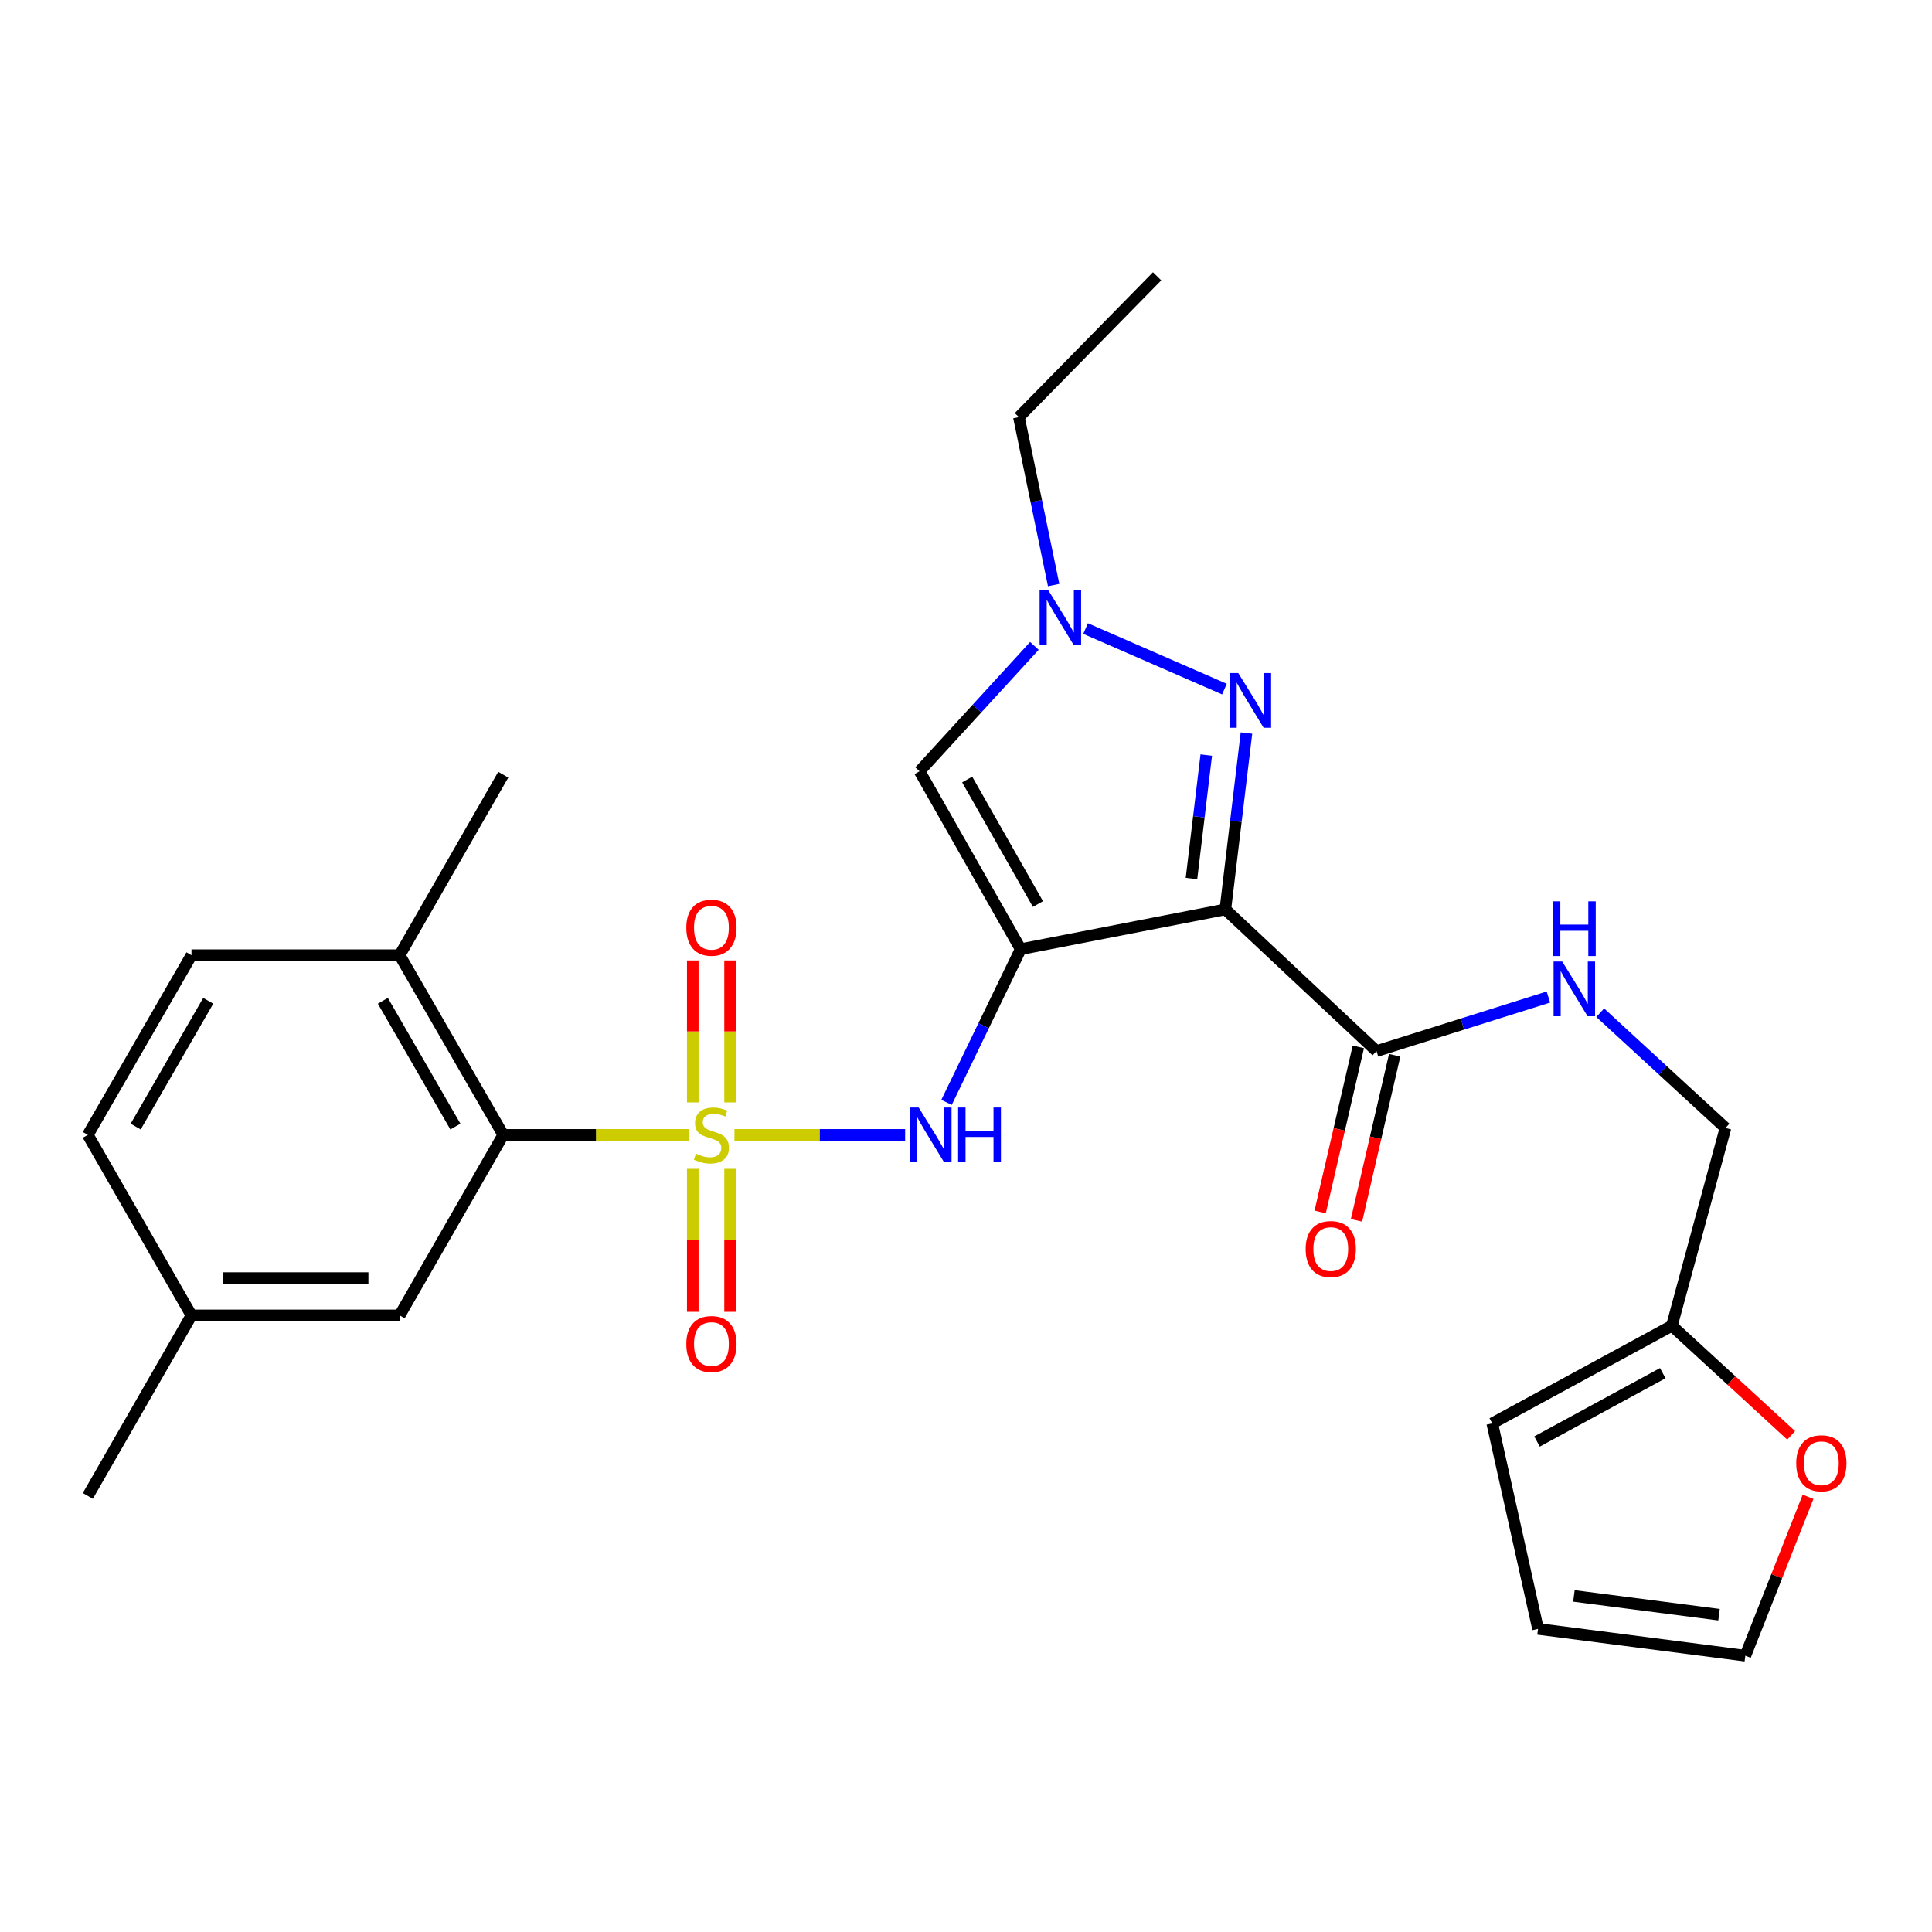 <?xml version='1.0' encoding='iso-8859-1'?>
<svg version='1.1' baseProfile='full'
              xmlns='http://www.w3.org/2000/svg'
                      xmlns:rdkit='http://www.rdkit.org/xml'
                      xmlns:xlink='http://www.w3.org/1999/xlink'
                  xml:space='preserve'
width='1000px' height='1000px' viewBox='0 0 1000 1000'>
<!-- END OF HEADER -->
<rect style='opacity:1.0;fill:#FFFFFF;stroke:none' width='1000' height='1000' x='0' y='0'> </rect>
<path class='bond-3' d='M 380.153,587.413 L 424.325,587.413' style='fill:none;fill-rule:evenodd;stroke:#CCCC00;stroke-width:6px;stroke-linecap:butt;stroke-linejoin:miter;stroke-opacity:1' />
<path class='bond-3' d='M 424.325,587.413 L 468.497,587.413' style='fill:none;fill-rule:evenodd;stroke:#0000FF;stroke-width:6px;stroke-linecap:butt;stroke-linejoin:miter;stroke-opacity:1' />
<path class='bond-6' d='M 356.461,587.413 L 308.472,587.413' style='fill:none;fill-rule:evenodd;stroke:#CCCC00;stroke-width:6px;stroke-linecap:butt;stroke-linejoin:miter;stroke-opacity:1' />
<path class='bond-6' d='M 308.472,587.413 L 260.484,587.413' style='fill:none;fill-rule:evenodd;stroke:#000000;stroke-width:6px;stroke-linecap:butt;stroke-linejoin:miter;stroke-opacity:1' />
<path class='bond-8' d='M 377.889,570.61 L 377.889,533.867' style='fill:none;fill-rule:evenodd;stroke:#CCCC00;stroke-width:6px;stroke-linecap:butt;stroke-linejoin:miter;stroke-opacity:1' />
<path class='bond-8' d='M 377.889,533.867 L 377.889,497.125' style='fill:none;fill-rule:evenodd;stroke:#FF0000;stroke-width:6px;stroke-linecap:butt;stroke-linejoin:miter;stroke-opacity:1' />
<path class='bond-8' d='M 358.58,570.61 L 358.58,533.867' style='fill:none;fill-rule:evenodd;stroke:#CCCC00;stroke-width:6px;stroke-linecap:butt;stroke-linejoin:miter;stroke-opacity:1' />
<path class='bond-8' d='M 358.58,533.867 L 358.58,497.125' style='fill:none;fill-rule:evenodd;stroke:#FF0000;stroke-width:6px;stroke-linecap:butt;stroke-linejoin:miter;stroke-opacity:1' />
<path class='bond-9' d='M 358.58,604.997 L 358.58,642.002' style='fill:none;fill-rule:evenodd;stroke:#CCCC00;stroke-width:6px;stroke-linecap:butt;stroke-linejoin:miter;stroke-opacity:1' />
<path class='bond-9' d='M 358.58,642.002 L 358.58,679.007' style='fill:none;fill-rule:evenodd;stroke:#FF0000;stroke-width:6px;stroke-linecap:butt;stroke-linejoin:miter;stroke-opacity:1' />
<path class='bond-9' d='M 377.889,604.997 L 377.889,642.002' style='fill:none;fill-rule:evenodd;stroke:#CCCC00;stroke-width:6px;stroke-linecap:butt;stroke-linejoin:miter;stroke-opacity:1' />
<path class='bond-9' d='M 377.889,642.002 L 377.889,679.007' style='fill:none;fill-rule:evenodd;stroke:#FF0000;stroke-width:6px;stroke-linecap:butt;stroke-linejoin:miter;stroke-opacity:1' />
<path class='bond-0' d='M 528.3,491.29 L 509.111,530.936' style='fill:none;fill-rule:evenodd;stroke:#000000;stroke-width:6px;stroke-linecap:butt;stroke-linejoin:miter;stroke-opacity:1' />
<path class='bond-0' d='M 509.111,530.936 L 489.923,570.583' style='fill:none;fill-rule:evenodd;stroke:#0000FF;stroke-width:6px;stroke-linecap:butt;stroke-linejoin:miter;stroke-opacity:1' />
<path class='bond-1' d='M 528.3,491.29 L 634.237,470.716' style='fill:none;fill-rule:evenodd;stroke:#000000;stroke-width:6px;stroke-linecap:butt;stroke-linejoin:miter;stroke-opacity:1' />
<path class='bond-4' d='M 528.3,491.29 L 475.974,399.2' style='fill:none;fill-rule:evenodd;stroke:#000000;stroke-width:6px;stroke-linecap:butt;stroke-linejoin:miter;stroke-opacity:1' />
<path class='bond-4' d='M 537.238,467.938 L 500.611,403.475' style='fill:none;fill-rule:evenodd;stroke:#000000;stroke-width:6px;stroke-linecap:butt;stroke-linejoin:miter;stroke-opacity:1' />
<path class='bond-2' d='M 634.237,470.716 L 639.701,425.068' style='fill:none;fill-rule:evenodd;stroke:#000000;stroke-width:6px;stroke-linecap:butt;stroke-linejoin:miter;stroke-opacity:1' />
<path class='bond-2' d='M 639.701,425.068 L 645.164,379.42' style='fill:none;fill-rule:evenodd;stroke:#0000FF;stroke-width:6px;stroke-linecap:butt;stroke-linejoin:miter;stroke-opacity:1' />
<path class='bond-2' d='M 616.705,454.727 L 620.529,422.773' style='fill:none;fill-rule:evenodd;stroke:#000000;stroke-width:6px;stroke-linecap:butt;stroke-linejoin:miter;stroke-opacity:1' />
<path class='bond-2' d='M 620.529,422.773 L 624.354,390.82' style='fill:none;fill-rule:evenodd;stroke:#0000FF;stroke-width:6px;stroke-linecap:butt;stroke-linejoin:miter;stroke-opacity:1' />
<path class='bond-7' d='M 634.237,470.716 L 712.479,544.033' style='fill:none;fill-rule:evenodd;stroke:#000000;stroke-width:6px;stroke-linecap:butt;stroke-linejoin:miter;stroke-opacity:1' />
<path class='bond-27' d='M 633.762,356.681 L 561.898,325.335' style='fill:none;fill-rule:evenodd;stroke:#0000FF;stroke-width:6px;stroke-linecap:butt;stroke-linejoin:miter;stroke-opacity:1' />
<path class='bond-5' d='M 475.974,399.2 L 505.689,366.756' style='fill:none;fill-rule:evenodd;stroke:#000000;stroke-width:6px;stroke-linecap:butt;stroke-linejoin:miter;stroke-opacity:1' />
<path class='bond-5' d='M 505.689,366.756 L 535.404,334.311' style='fill:none;fill-rule:evenodd;stroke:#0000FF;stroke-width:6px;stroke-linecap:butt;stroke-linejoin:miter;stroke-opacity:1' />
<path class='bond-23' d='M 545.365,302.831 L 536.377,259.366' style='fill:none;fill-rule:evenodd;stroke:#0000FF;stroke-width:6px;stroke-linecap:butt;stroke-linejoin:miter;stroke-opacity:1' />
<path class='bond-23' d='M 536.377,259.366 L 527.388,215.901' style='fill:none;fill-rule:evenodd;stroke:#000000;stroke-width:6px;stroke-linecap:butt;stroke-linejoin:miter;stroke-opacity:1' />
<path class='bond-13' d='M 260.484,587.413 L 206.85,494.411' style='fill:none;fill-rule:evenodd;stroke:#000000;stroke-width:6px;stroke-linecap:butt;stroke-linejoin:miter;stroke-opacity:1' />
<path class='bond-13' d='M 235.713,583.108 L 198.169,518.008' style='fill:none;fill-rule:evenodd;stroke:#000000;stroke-width:6px;stroke-linecap:butt;stroke-linejoin:miter;stroke-opacity:1' />
<path class='bond-14' d='M 260.484,587.413 L 206.85,680.843' style='fill:none;fill-rule:evenodd;stroke:#000000;stroke-width:6px;stroke-linecap:butt;stroke-linejoin:miter;stroke-opacity:1' />
<path class='bond-10' d='M 712.479,544.033 L 756.961,530.048' style='fill:none;fill-rule:evenodd;stroke:#000000;stroke-width:6px;stroke-linecap:butt;stroke-linejoin:miter;stroke-opacity:1' />
<path class='bond-10' d='M 756.961,530.048 L 801.443,516.063' style='fill:none;fill-rule:evenodd;stroke:#0000FF;stroke-width:6px;stroke-linecap:butt;stroke-linejoin:miter;stroke-opacity:1' />
<path class='bond-15' d='M 703.073,541.859 L 693.195,584.579' style='fill:none;fill-rule:evenodd;stroke:#000000;stroke-width:6px;stroke-linecap:butt;stroke-linejoin:miter;stroke-opacity:1' />
<path class='bond-15' d='M 693.195,584.579 L 683.317,627.299' style='fill:none;fill-rule:evenodd;stroke:#FF0000;stroke-width:6px;stroke-linecap:butt;stroke-linejoin:miter;stroke-opacity:1' />
<path class='bond-15' d='M 721.885,546.208 L 712.007,588.928' style='fill:none;fill-rule:evenodd;stroke:#000000;stroke-width:6px;stroke-linecap:butt;stroke-linejoin:miter;stroke-opacity:1' />
<path class='bond-15' d='M 712.007,588.928 L 702.129,631.648' style='fill:none;fill-rule:evenodd;stroke:#FF0000;stroke-width:6px;stroke-linecap:butt;stroke-linejoin:miter;stroke-opacity:1' />
<path class='bond-19' d='M 828.264,524.169 L 860.685,554' style='fill:none;fill-rule:evenodd;stroke:#0000FF;stroke-width:6px;stroke-linecap:butt;stroke-linejoin:miter;stroke-opacity:1' />
<path class='bond-19' d='M 860.685,554 L 893.107,583.83' style='fill:none;fill-rule:evenodd;stroke:#000000;stroke-width:6px;stroke-linecap:butt;stroke-linejoin:miter;stroke-opacity:1' />
<path class='bond-11' d='M 865.368,686.206 L 893.107,583.83' style='fill:none;fill-rule:evenodd;stroke:#000000;stroke-width:6px;stroke-linecap:butt;stroke-linejoin:miter;stroke-opacity:1' />
<path class='bond-12' d='M 865.368,686.206 L 896.235,714.574' style='fill:none;fill-rule:evenodd;stroke:#000000;stroke-width:6px;stroke-linecap:butt;stroke-linejoin:miter;stroke-opacity:1' />
<path class='bond-12' d='M 896.235,714.574 L 927.103,742.942' style='fill:none;fill-rule:evenodd;stroke:#FF0000;stroke-width:6px;stroke-linecap:butt;stroke-linejoin:miter;stroke-opacity:1' />
<path class='bond-16' d='M 865.368,686.206 L 772.388,736.74' style='fill:none;fill-rule:evenodd;stroke:#000000;stroke-width:6px;stroke-linecap:butt;stroke-linejoin:miter;stroke-opacity:1' />
<path class='bond-16' d='M 860.641,710.751 L 795.555,746.125' style='fill:none;fill-rule:evenodd;stroke:#000000;stroke-width:6px;stroke-linecap:butt;stroke-linejoin:miter;stroke-opacity:1' />
<path class='bond-17' d='M 935.846,774.743 L 919.615,815.865' style='fill:none;fill-rule:evenodd;stroke:#FF0000;stroke-width:6px;stroke-linecap:butt;stroke-linejoin:miter;stroke-opacity:1' />
<path class='bond-17' d='M 919.615,815.865 L 903.383,856.988' style='fill:none;fill-rule:evenodd;stroke:#000000;stroke-width:6px;stroke-linecap:butt;stroke-linejoin:miter;stroke-opacity:1' />
<path class='bond-20' d='M 206.85,494.411 L 99.11,494.411' style='fill:none;fill-rule:evenodd;stroke:#000000;stroke-width:6px;stroke-linecap:butt;stroke-linejoin:miter;stroke-opacity:1' />
<path class='bond-24' d='M 206.85,494.411 L 260.484,400.981' style='fill:none;fill-rule:evenodd;stroke:#000000;stroke-width:6px;stroke-linecap:butt;stroke-linejoin:miter;stroke-opacity:1' />
<path class='bond-21' d='M 206.85,680.843 L 99.11,680.843' style='fill:none;fill-rule:evenodd;stroke:#000000;stroke-width:6px;stroke-linecap:butt;stroke-linejoin:miter;stroke-opacity:1' />
<path class='bond-21' d='M 190.689,661.535 L 115.271,661.535' style='fill:none;fill-rule:evenodd;stroke:#000000;stroke-width:6px;stroke-linecap:butt;stroke-linejoin:miter;stroke-opacity:1' />
<path class='bond-18' d='M 772.388,736.74 L 796.083,843.118' style='fill:none;fill-rule:evenodd;stroke:#000000;stroke-width:6px;stroke-linecap:butt;stroke-linejoin:miter;stroke-opacity:1' />
<path class='bond-29' d='M 903.383,856.988 L 796.083,843.118' style='fill:none;fill-rule:evenodd;stroke:#000000;stroke-width:6px;stroke-linecap:butt;stroke-linejoin:miter;stroke-opacity:1' />
<path class='bond-29' d='M 889.764,835.758 L 814.653,826.049' style='fill:none;fill-rule:evenodd;stroke:#000000;stroke-width:6px;stroke-linecap:butt;stroke-linejoin:miter;stroke-opacity:1' />
<path class='bond-28' d='M 99.11,494.411 L 45.455,587.413' style='fill:none;fill-rule:evenodd;stroke:#000000;stroke-width:6px;stroke-linecap:butt;stroke-linejoin:miter;stroke-opacity:1' />
<path class='bond-28' d='M 107.786,518.01 L 70.227,583.111' style='fill:none;fill-rule:evenodd;stroke:#000000;stroke-width:6px;stroke-linecap:butt;stroke-linejoin:miter;stroke-opacity:1' />
<path class='bond-22' d='M 99.11,680.843 L 45.455,587.413' style='fill:none;fill-rule:evenodd;stroke:#000000;stroke-width:6px;stroke-linecap:butt;stroke-linejoin:miter;stroke-opacity:1' />
<path class='bond-25' d='M 99.11,680.843 L 45.455,774.284' style='fill:none;fill-rule:evenodd;stroke:#000000;stroke-width:6px;stroke-linecap:butt;stroke-linejoin:miter;stroke-opacity:1' />
<path class='bond-26' d='M 527.388,215.901 L 598.914,143.012' style='fill:none;fill-rule:evenodd;stroke:#000000;stroke-width:6px;stroke-linecap:butt;stroke-linejoin:miter;stroke-opacity:1' />
<path  class='atom-0' d='M 360.234 597.133
Q 360.554 597.253, 361.874 597.813
Q 363.194 598.373, 364.634 598.733
Q 366.114 599.053, 367.554 599.053
Q 370.234 599.053, 371.794 597.773
Q 373.354 596.453, 373.354 594.173
Q 373.354 592.613, 372.554 591.653
Q 371.794 590.693, 370.594 590.173
Q 369.394 589.653, 367.394 589.053
Q 364.874 588.293, 363.354 587.573
Q 361.874 586.853, 360.794 585.333
Q 359.754 583.813, 359.754 581.253
Q 359.754 577.693, 362.154 575.493
Q 364.594 573.293, 369.394 573.293
Q 372.674 573.293, 376.394 574.853
L 375.474 577.933
Q 372.074 576.533, 369.514 576.533
Q 366.754 576.533, 365.234 577.693
Q 363.714 578.813, 363.754 580.773
Q 363.754 582.293, 364.514 583.213
Q 365.314 584.133, 366.434 584.653
Q 367.594 585.173, 369.514 585.773
Q 372.074 586.573, 373.594 587.373
Q 375.114 588.173, 376.194 589.813
Q 377.314 591.413, 377.314 594.173
Q 377.314 598.093, 374.674 600.213
Q 372.074 602.293, 367.714 602.293
Q 365.194 602.293, 363.274 601.733
Q 361.394 601.213, 359.154 600.293
L 360.234 597.133
' fill='#CCCC00'/>
<path  class='atom-3' d='M 640.925 348.376
L 650.205 363.376
Q 651.125 364.856, 652.605 367.536
Q 654.085 370.216, 654.165 370.376
L 654.165 348.376
L 657.925 348.376
L 657.925 376.696
L 654.045 376.696
L 644.085 360.296
Q 642.925 358.376, 641.685 356.176
Q 640.485 353.976, 640.125 353.296
L 640.125 376.696
L 636.445 376.696
L 636.445 348.376
L 640.925 348.376
' fill='#0000FF'/>
<path  class='atom-4' d='M 475.518 573.253
L 484.798 588.253
Q 485.718 589.733, 487.198 592.413
Q 488.678 595.093, 488.758 595.253
L 488.758 573.253
L 492.518 573.253
L 492.518 601.573
L 488.638 601.573
L 478.678 585.173
Q 477.518 583.253, 476.278 581.053
Q 475.078 578.853, 474.718 578.173
L 474.718 601.573
L 471.038 601.573
L 471.038 573.253
L 475.518 573.253
' fill='#0000FF'/>
<path  class='atom-4' d='M 495.918 573.253
L 499.758 573.253
L 499.758 585.293
L 514.238 585.293
L 514.238 573.253
L 518.078 573.253
L 518.078 601.573
L 514.238 601.573
L 514.238 588.493
L 499.758 588.493
L 499.758 601.573
L 495.918 601.573
L 495.918 573.253
' fill='#0000FF'/>
<path  class='atom-6' d='M 542.581 305.48
L 551.861 320.48
Q 552.781 321.96, 554.261 324.64
Q 555.741 327.32, 555.821 327.48
L 555.821 305.48
L 559.581 305.48
L 559.581 333.8
L 555.701 333.8
L 545.741 317.4
Q 544.581 315.48, 543.341 313.28
Q 542.141 311.08, 541.781 310.4
L 541.781 333.8
L 538.101 333.8
L 538.101 305.48
L 542.581 305.48
' fill='#0000FF'/>
<path  class='atom-9' d='M 355.234 480.182
Q 355.234 473.382, 358.594 469.582
Q 361.954 465.782, 368.234 465.782
Q 374.514 465.782, 377.874 469.582
Q 381.234 473.382, 381.234 480.182
Q 381.234 487.062, 377.834 490.982
Q 374.434 494.862, 368.234 494.862
Q 361.994 494.862, 358.594 490.982
Q 355.234 487.102, 355.234 480.182
M 368.234 491.662
Q 372.554 491.662, 374.874 488.782
Q 377.234 485.862, 377.234 480.182
Q 377.234 474.622, 374.874 471.822
Q 372.554 468.982, 368.234 468.982
Q 363.914 468.982, 361.554 471.782
Q 359.234 474.582, 359.234 480.182
Q 359.234 485.902, 361.554 488.782
Q 363.914 491.662, 368.234 491.662
' fill='#FF0000'/>
<path  class='atom-10' d='M 355.234 695.672
Q 355.234 688.872, 358.594 685.072
Q 361.954 681.272, 368.234 681.272
Q 374.514 681.272, 377.874 685.072
Q 381.234 688.872, 381.234 695.672
Q 381.234 702.552, 377.834 706.472
Q 374.434 710.352, 368.234 710.352
Q 361.994 710.352, 358.594 706.472
Q 355.234 702.592, 355.234 695.672
M 368.234 707.152
Q 372.554 707.152, 374.874 704.272
Q 377.234 701.352, 377.234 695.672
Q 377.234 690.112, 374.874 687.312
Q 372.554 684.472, 368.234 684.472
Q 363.914 684.472, 361.554 687.272
Q 359.234 690.072, 359.234 695.672
Q 359.234 701.392, 361.554 704.272
Q 363.914 707.152, 368.234 707.152
' fill='#FF0000'/>
<path  class='atom-11' d='M 808.606 497.682
L 817.886 512.682
Q 818.806 514.162, 820.286 516.842
Q 821.766 519.522, 821.846 519.682
L 821.846 497.682
L 825.606 497.682
L 825.606 526.002
L 821.726 526.002
L 811.766 509.602
Q 810.606 507.682, 809.366 505.482
Q 808.166 503.282, 807.806 502.602
L 807.806 526.002
L 804.126 526.002
L 804.126 497.682
L 808.606 497.682
' fill='#0000FF'/>
<path  class='atom-11' d='M 803.786 466.53
L 807.626 466.53
L 807.626 478.57
L 822.106 478.57
L 822.106 466.53
L 825.946 466.53
L 825.946 494.85
L 822.106 494.85
L 822.106 481.77
L 807.626 481.77
L 807.626 494.85
L 803.786 494.85
L 803.786 466.53
' fill='#0000FF'/>
<path  class='atom-13' d='M 929.729 757.384
Q 929.729 750.584, 933.089 746.784
Q 936.449 742.984, 942.729 742.984
Q 949.009 742.984, 952.369 746.784
Q 955.729 750.584, 955.729 757.384
Q 955.729 764.264, 952.329 768.184
Q 948.929 772.064, 942.729 772.064
Q 936.489 772.064, 933.089 768.184
Q 929.729 764.304, 929.729 757.384
M 942.729 768.864
Q 947.049 768.864, 949.369 765.984
Q 951.729 763.064, 951.729 757.384
Q 951.729 751.824, 949.369 749.024
Q 947.049 746.184, 942.729 746.184
Q 938.409 746.184, 936.049 748.984
Q 933.729 751.784, 933.729 757.384
Q 933.729 763.104, 936.049 765.984
Q 938.409 768.864, 942.729 768.864
' fill='#FF0000'/>
<path  class='atom-16' d='M 675.805 646.501
Q 675.805 639.701, 679.165 635.901
Q 682.525 632.101, 688.805 632.101
Q 695.085 632.101, 698.445 635.901
Q 701.805 639.701, 701.805 646.501
Q 701.805 653.381, 698.405 657.301
Q 695.005 661.181, 688.805 661.181
Q 682.565 661.181, 679.165 657.301
Q 675.805 653.421, 675.805 646.501
M 688.805 657.981
Q 693.125 657.981, 695.445 655.101
Q 697.805 652.181, 697.805 646.501
Q 697.805 640.941, 695.445 638.141
Q 693.125 635.301, 688.805 635.301
Q 684.485 635.301, 682.125 638.101
Q 679.805 640.901, 679.805 646.501
Q 679.805 652.221, 682.125 655.101
Q 684.485 657.981, 688.805 657.981
' fill='#FF0000'/>
</svg>
